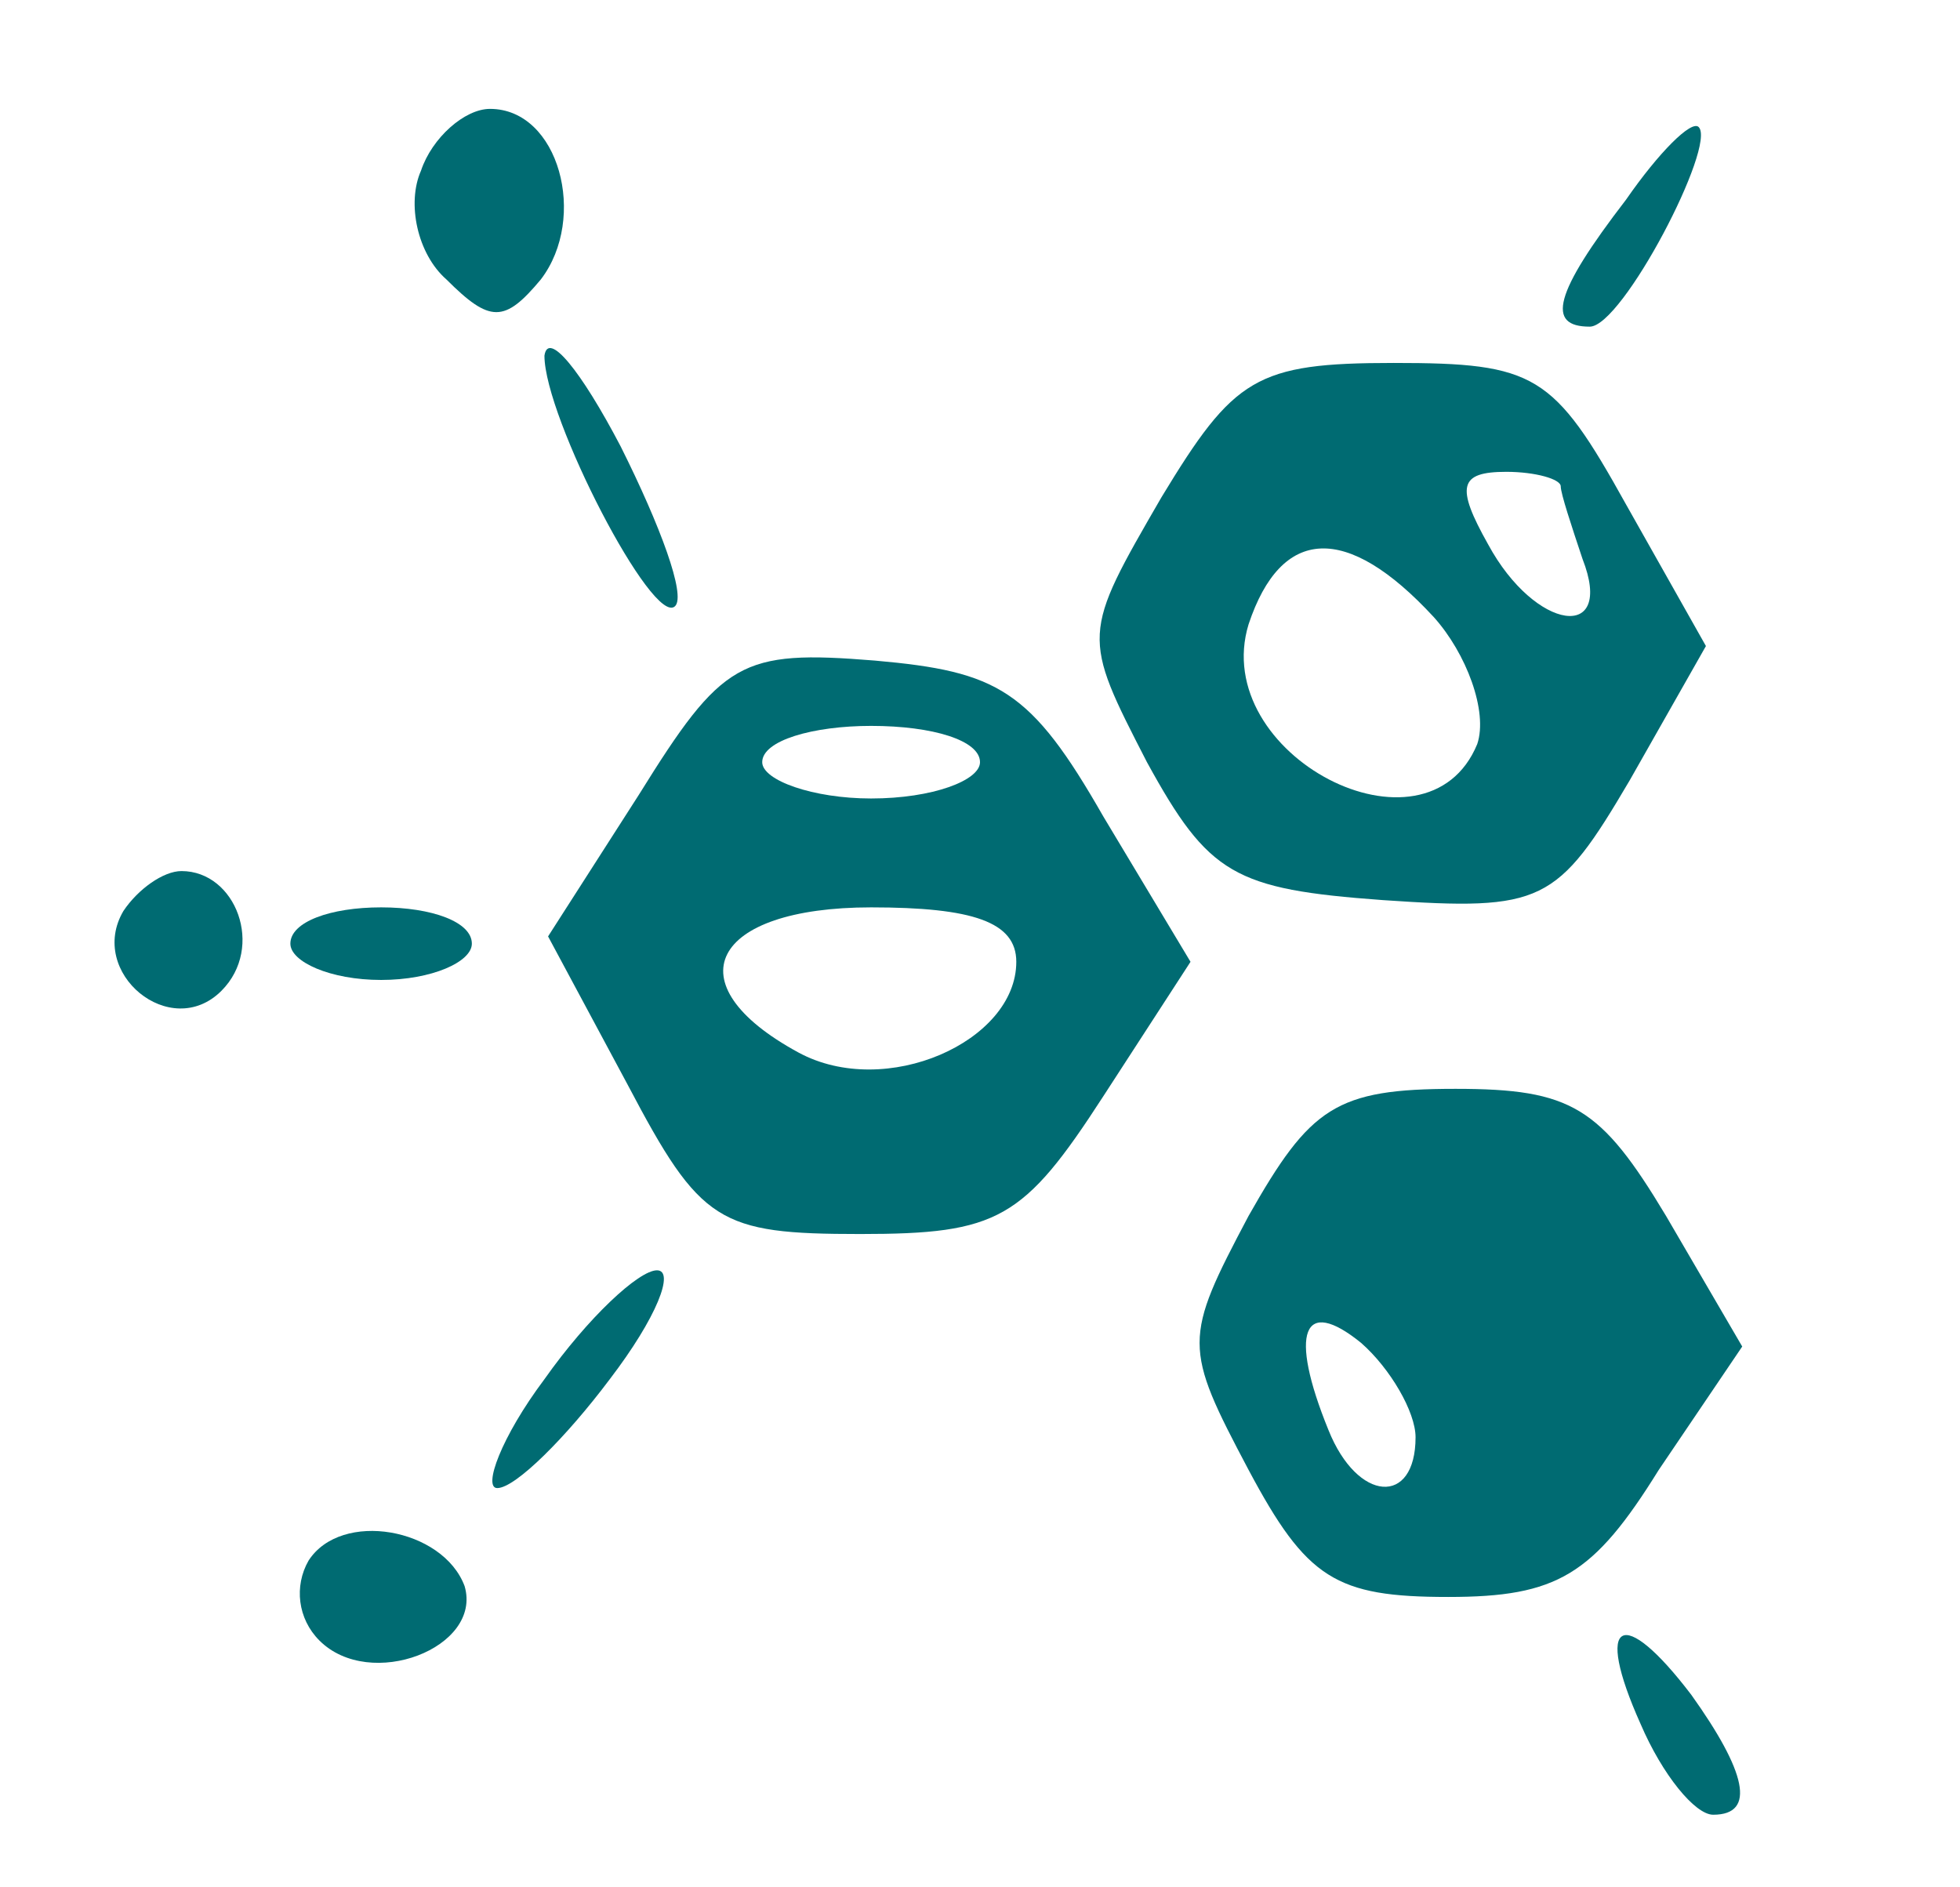 <svg xmlns="http://www.w3.org/2000/svg" width="54pt" height="52pt" viewBox="0 0 54 52" preserveAspectRatio="xMidYMid meet"><g transform="translate(0,52) scale(0.1,-0.1)" fill="#006b72" stroke="none"><path d="M116 473 c-4 -9 -1 -23 7 -30 12 -12 16 -12 26 0 13 17 5 47 -14 47 -7 0 -16 -8 -19 -17z"></path><path d="M448 465 c-20 -26 -22 -35 -10 -35 9 0 35 50 30 55 -2 2 -11 -7 -20 -20z"></path><path d="M150 422 c0 -17 30 -75 36 -69 3 3 -4 22 -15 44 -11 21 -20 32 -21 25z"></path><path d="M320 383 c-22 -38 -22 -38 -4 -73 17 -31 24 -35 65 -38 44 -3 48 -1 68 33 l21 37 -22 39 c-20 36 -25 39 -64 39 -38 0 -44 -4 -64 -37z m110 3 c0 -2 3 -11 6 -20 9 -23 -13 -20 -26 4 -9 16 -8 20 5 20 8 0 15 -2 15 -4z m-35 -36 c9 -10 15 -26 12 -35 -14 -34 -74 -3 -63 33 9 27 27 28 51 2z"></path><path d="M176 301 l-25 -39 22 -41 c20 -38 25 -41 64 -41 38 0 45 4 67 38 l24 37 -24 40 c-20 35 -29 40 -63 43 -37 3 -42 0 -65 -37z m94 9 c0 -5 -13 -10 -30 -10 -16 0 -30 5 -30 10 0 6 14 10 30 10 17 0 30 -4 30 -10z m10 -55 c0 -22 -36 -38 -60 -25 -35 19 -24 40 20 40 28 0 40 -4 40 -15z"></path><path d="M34 269 c-10 -17 13 -36 27 -22 12 12 4 33 -11 33 -5 0 -12 -5 -16 -11z"></path><path d="M80 260 c0 -5 11 -10 25 -10 14 0 25 5 25 10 0 6 -11 10 -25 10 -14 0 -25 -4 -25 -10z"></path><path d="M344 185 c-18 -34 -18 -36 0 -70 16 -30 24 -35 55 -35 30 0 40 6 58 35 l23 34 -21 36 c-18 30 -26 35 -58 35 -33 0 -40 -5 -57 -35z m46 -61 c0 -19 -16 -18 -24 2 -11 27 -7 37 9 24 8 -7 15 -19 15 -26z"></path><path d="M150 140 c-12 -16 -17 -30 -13 -30 5 0 19 14 31 30 13 17 18 30 13 30 -5 0 -19 -13 -31 -30z"></path><path d="M85 90 c-4 -7 -3 -16 3 -22 14 -14 45 -2 40 15 -6 16 -34 21 -43 7z"></path><path d="M452 45 c6 -14 15 -25 20 -25 12 0 9 12 -6 33 -19 25 -27 21 -14 -8z"></path></g></svg>